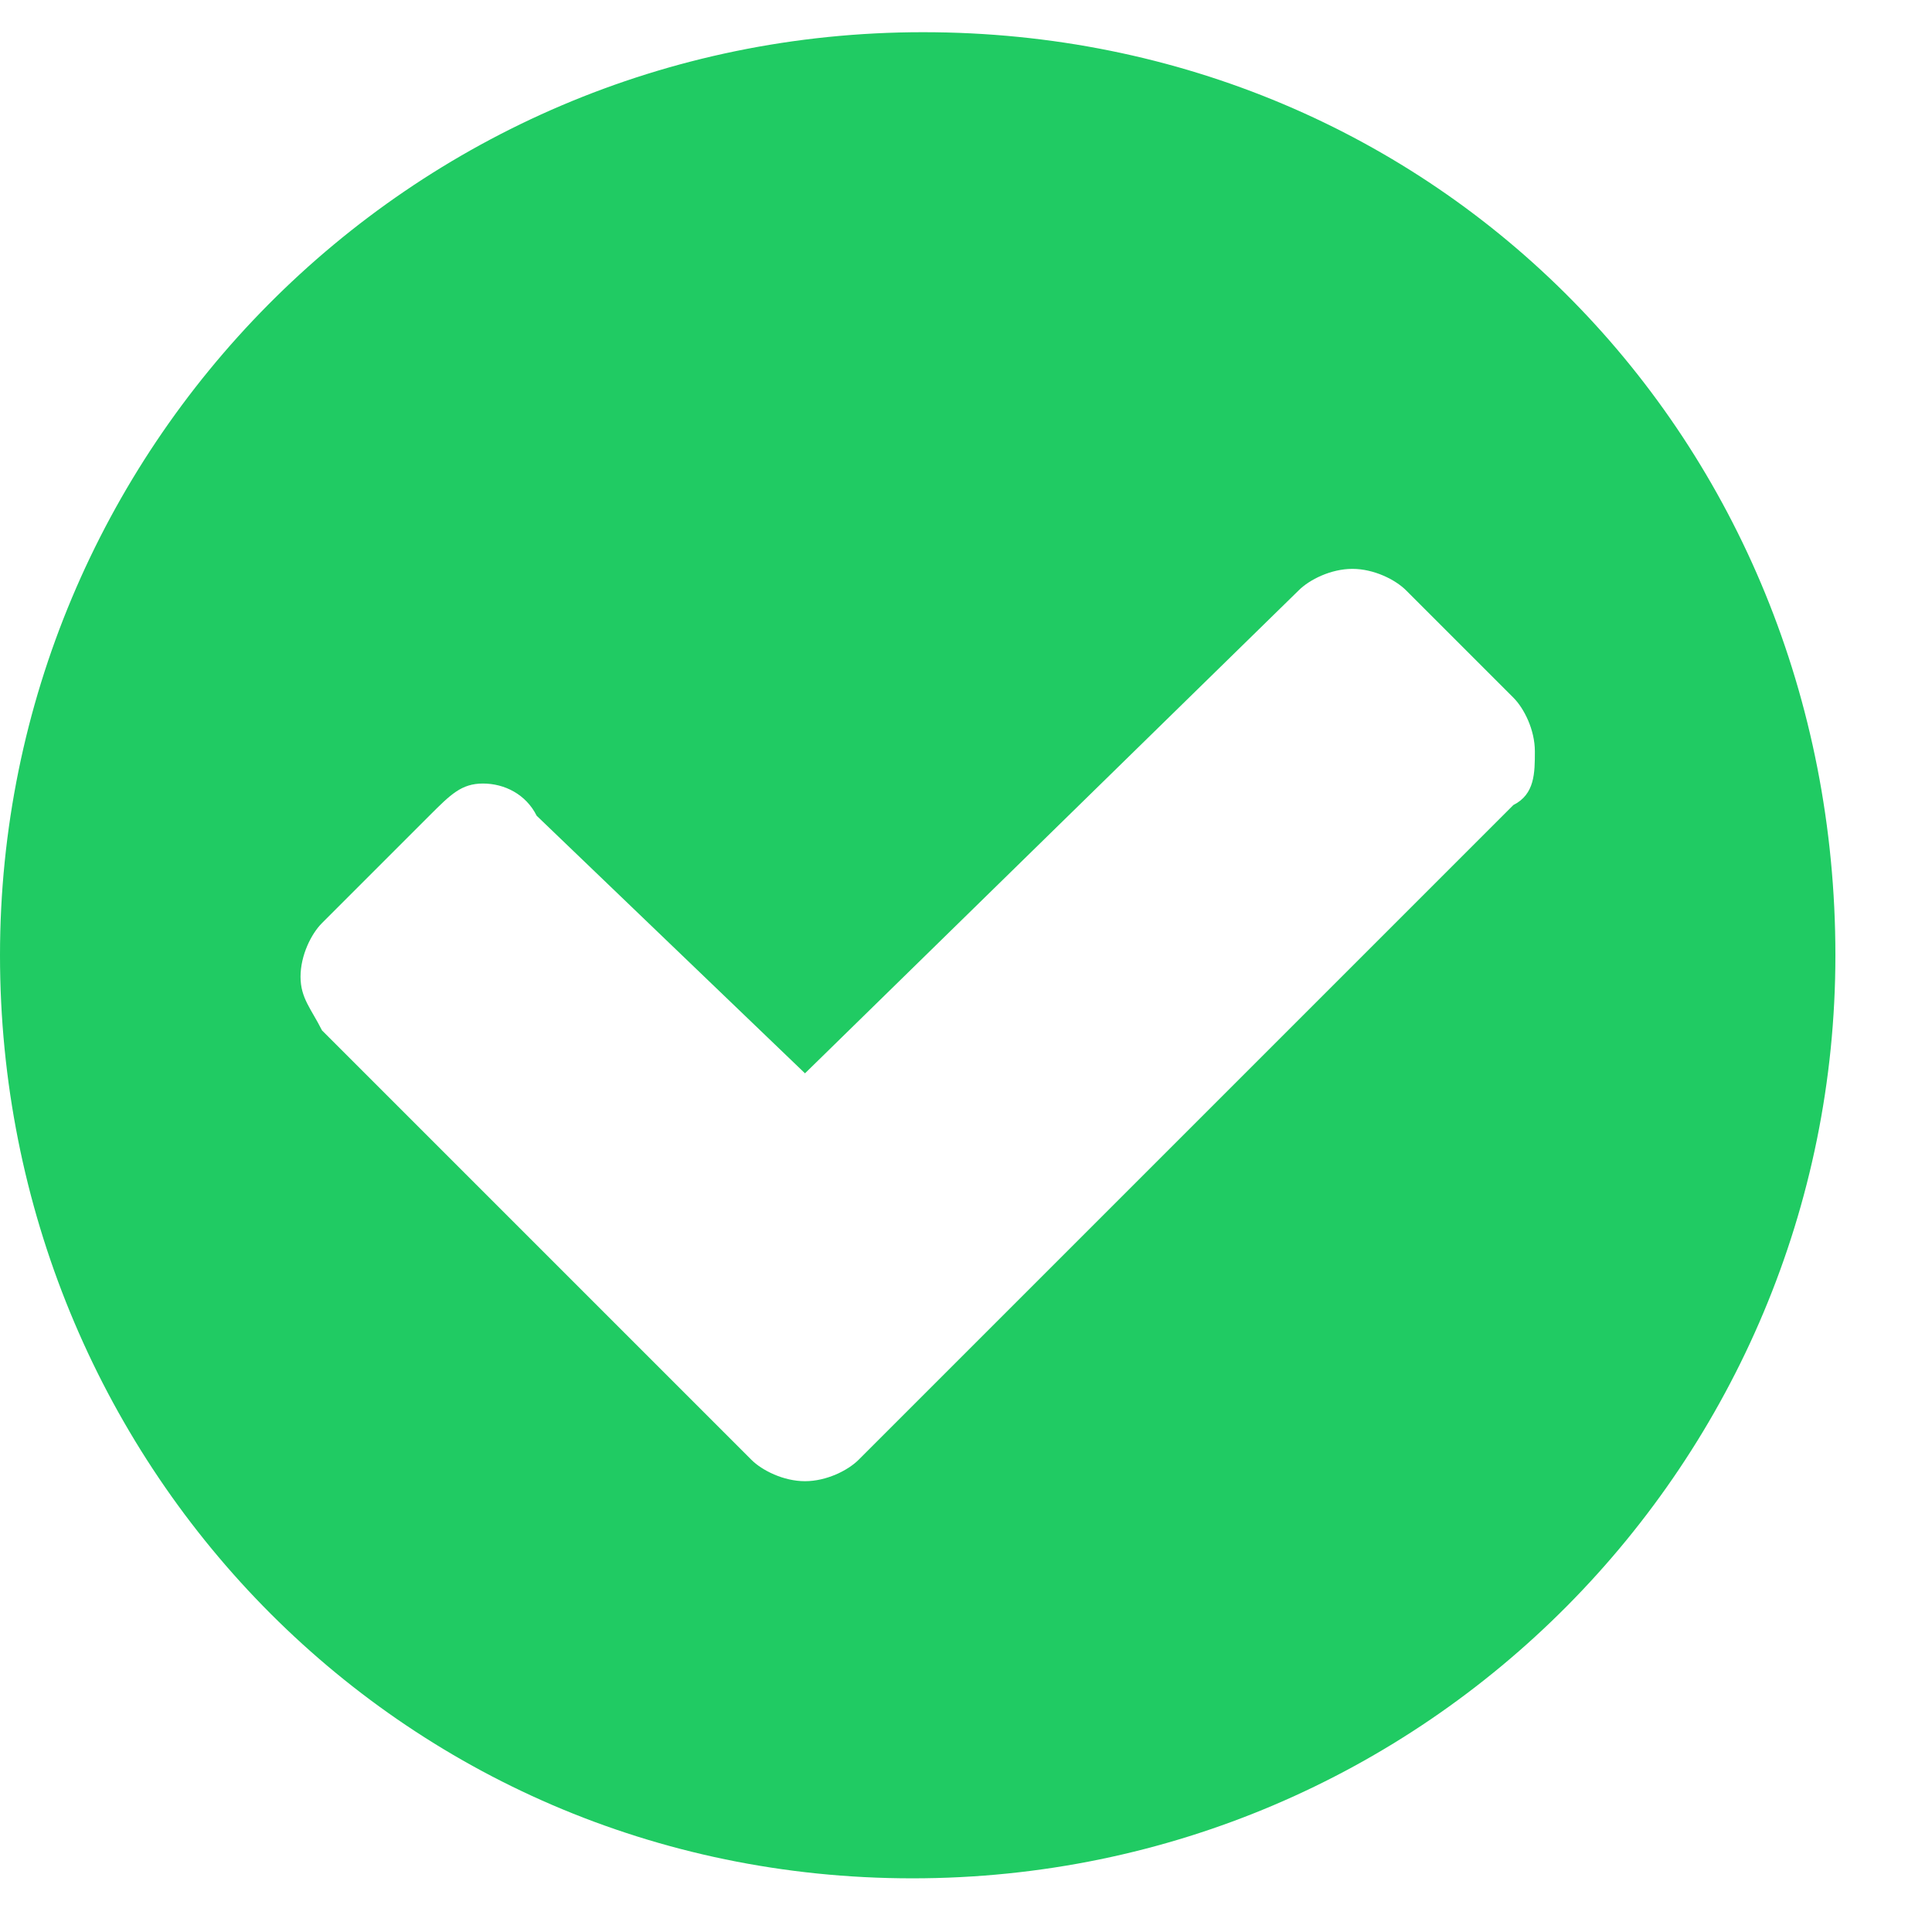 <?xml version="1.0" encoding="UTF-8"?> <!-- Generator: Adobe Illustrator 21.1.0, SVG Export Plug-In . SVG Version: 6.00 Build 0) --> <svg xmlns="http://www.w3.org/2000/svg" xmlns:xlink="http://www.w3.org/1999/xlink" version="1.1" id="Layer_1" x="0px" y="0px" viewBox="0 0 18 18" style="enable-background:new 0 0 18 18;" xml:space="preserve"> <style type="text/css"> .st0{clip-path:url(#SVGID_2_);fill:#20CB63;} </style> <g> <defs> <path id="SVGID_1_" d="M17.1,8.9c0,4.7-3.8,8.6-8.6,8.6S0,13.6,0,8.9c0-4.7,3.8-8.6,8.6-8.6S17.1,4.1,17.1,8.9z M14.3,7 c0-0.2-0.1-0.4-0.2-0.5l-1-1c-0.1-0.1-0.3-0.2-0.5-0.2s-0.4,0.1-0.5,0.2l-4.6,4.5L5,7.6C4.9,7.4,4.7,7.3,4.5,7.3 C4.3,7.3,4.2,7.4,4,7.6l-1,1C2.9,8.7,2.8,8.9,2.8,9.1S2.9,9.4,3,9.6l4,4c0.1,0.1,0.3,0.2,0.5,0.2c0.2,0,0.4-0.1,0.5-0.2l6.1-6.1 C14.3,7.4,14.3,7.2,14.3,7z"></path> </defs> <clipPath id="SVGID_2_"> <use xlink:href="#SVGID_1_" style="overflow:visible;"></use> </clipPath> <rect x="-5" y="-4.7" class="st0" width="27.1" height="27.1"></rect> </g> </svg> 